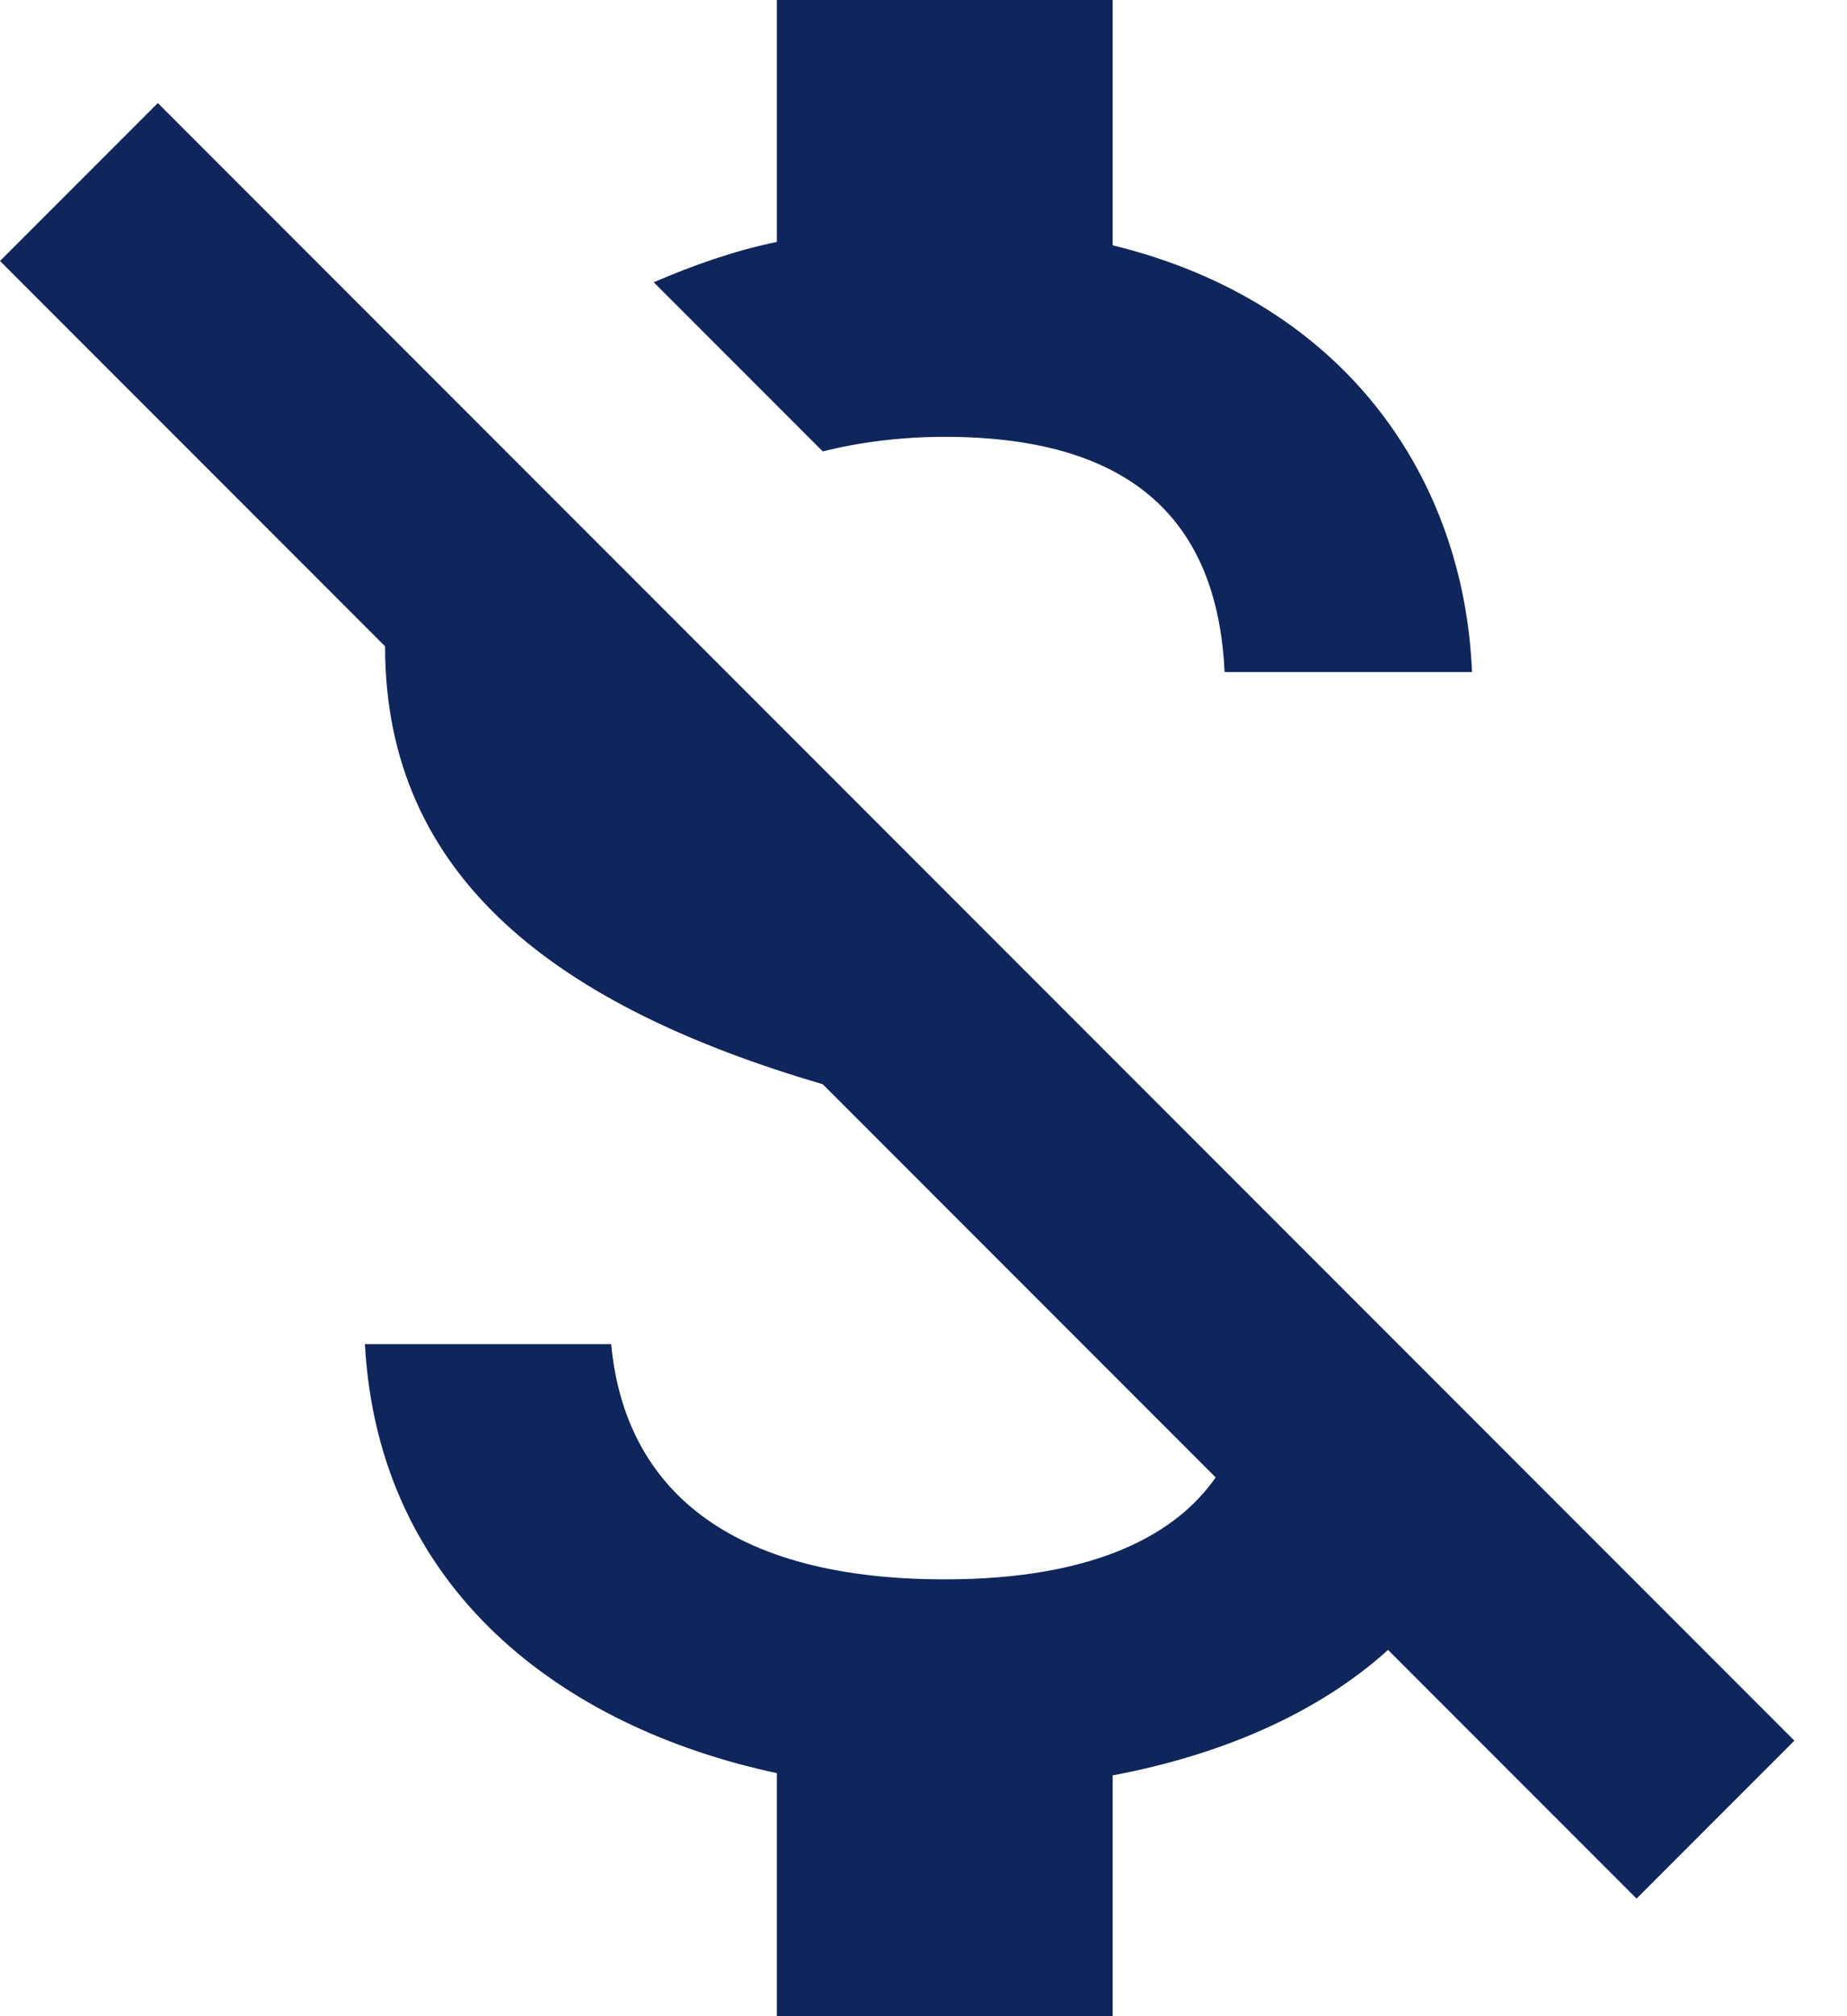 <svg width="33" height="36" viewBox="0 0 33 36" fill="none" xmlns="http://www.w3.org/2000/svg">
<path d="M16.88 7.8C20.44 7.8 21.76 9.5 21.88 12H26.3C26.16 8.56 24.06 5.4 19.88 4.38V0H13.88V4.32C13.1 4.48 12.38 4.74 11.68 5.04L14.7 8.06C15.34 7.9 16.08 7.8 16.88 7.8ZM2.82 1.84L0 4.66L6.88 11.54C6.88 15.7 10 17.98 14.7 19.36L21.72 26.38C21.04 27.36 19.62 28.2 16.88 28.2C12.76 28.2 11.14 26.36 10.92 24H6.52C6.76 28.38 10.04 30.84 13.88 31.66V36H19.88V31.7C21.8 31.34 23.54 30.6 24.8 29.46L29.24 33.9L32.06 31.08L2.82 1.84Z" fill="#0F265C"/>
</svg>

